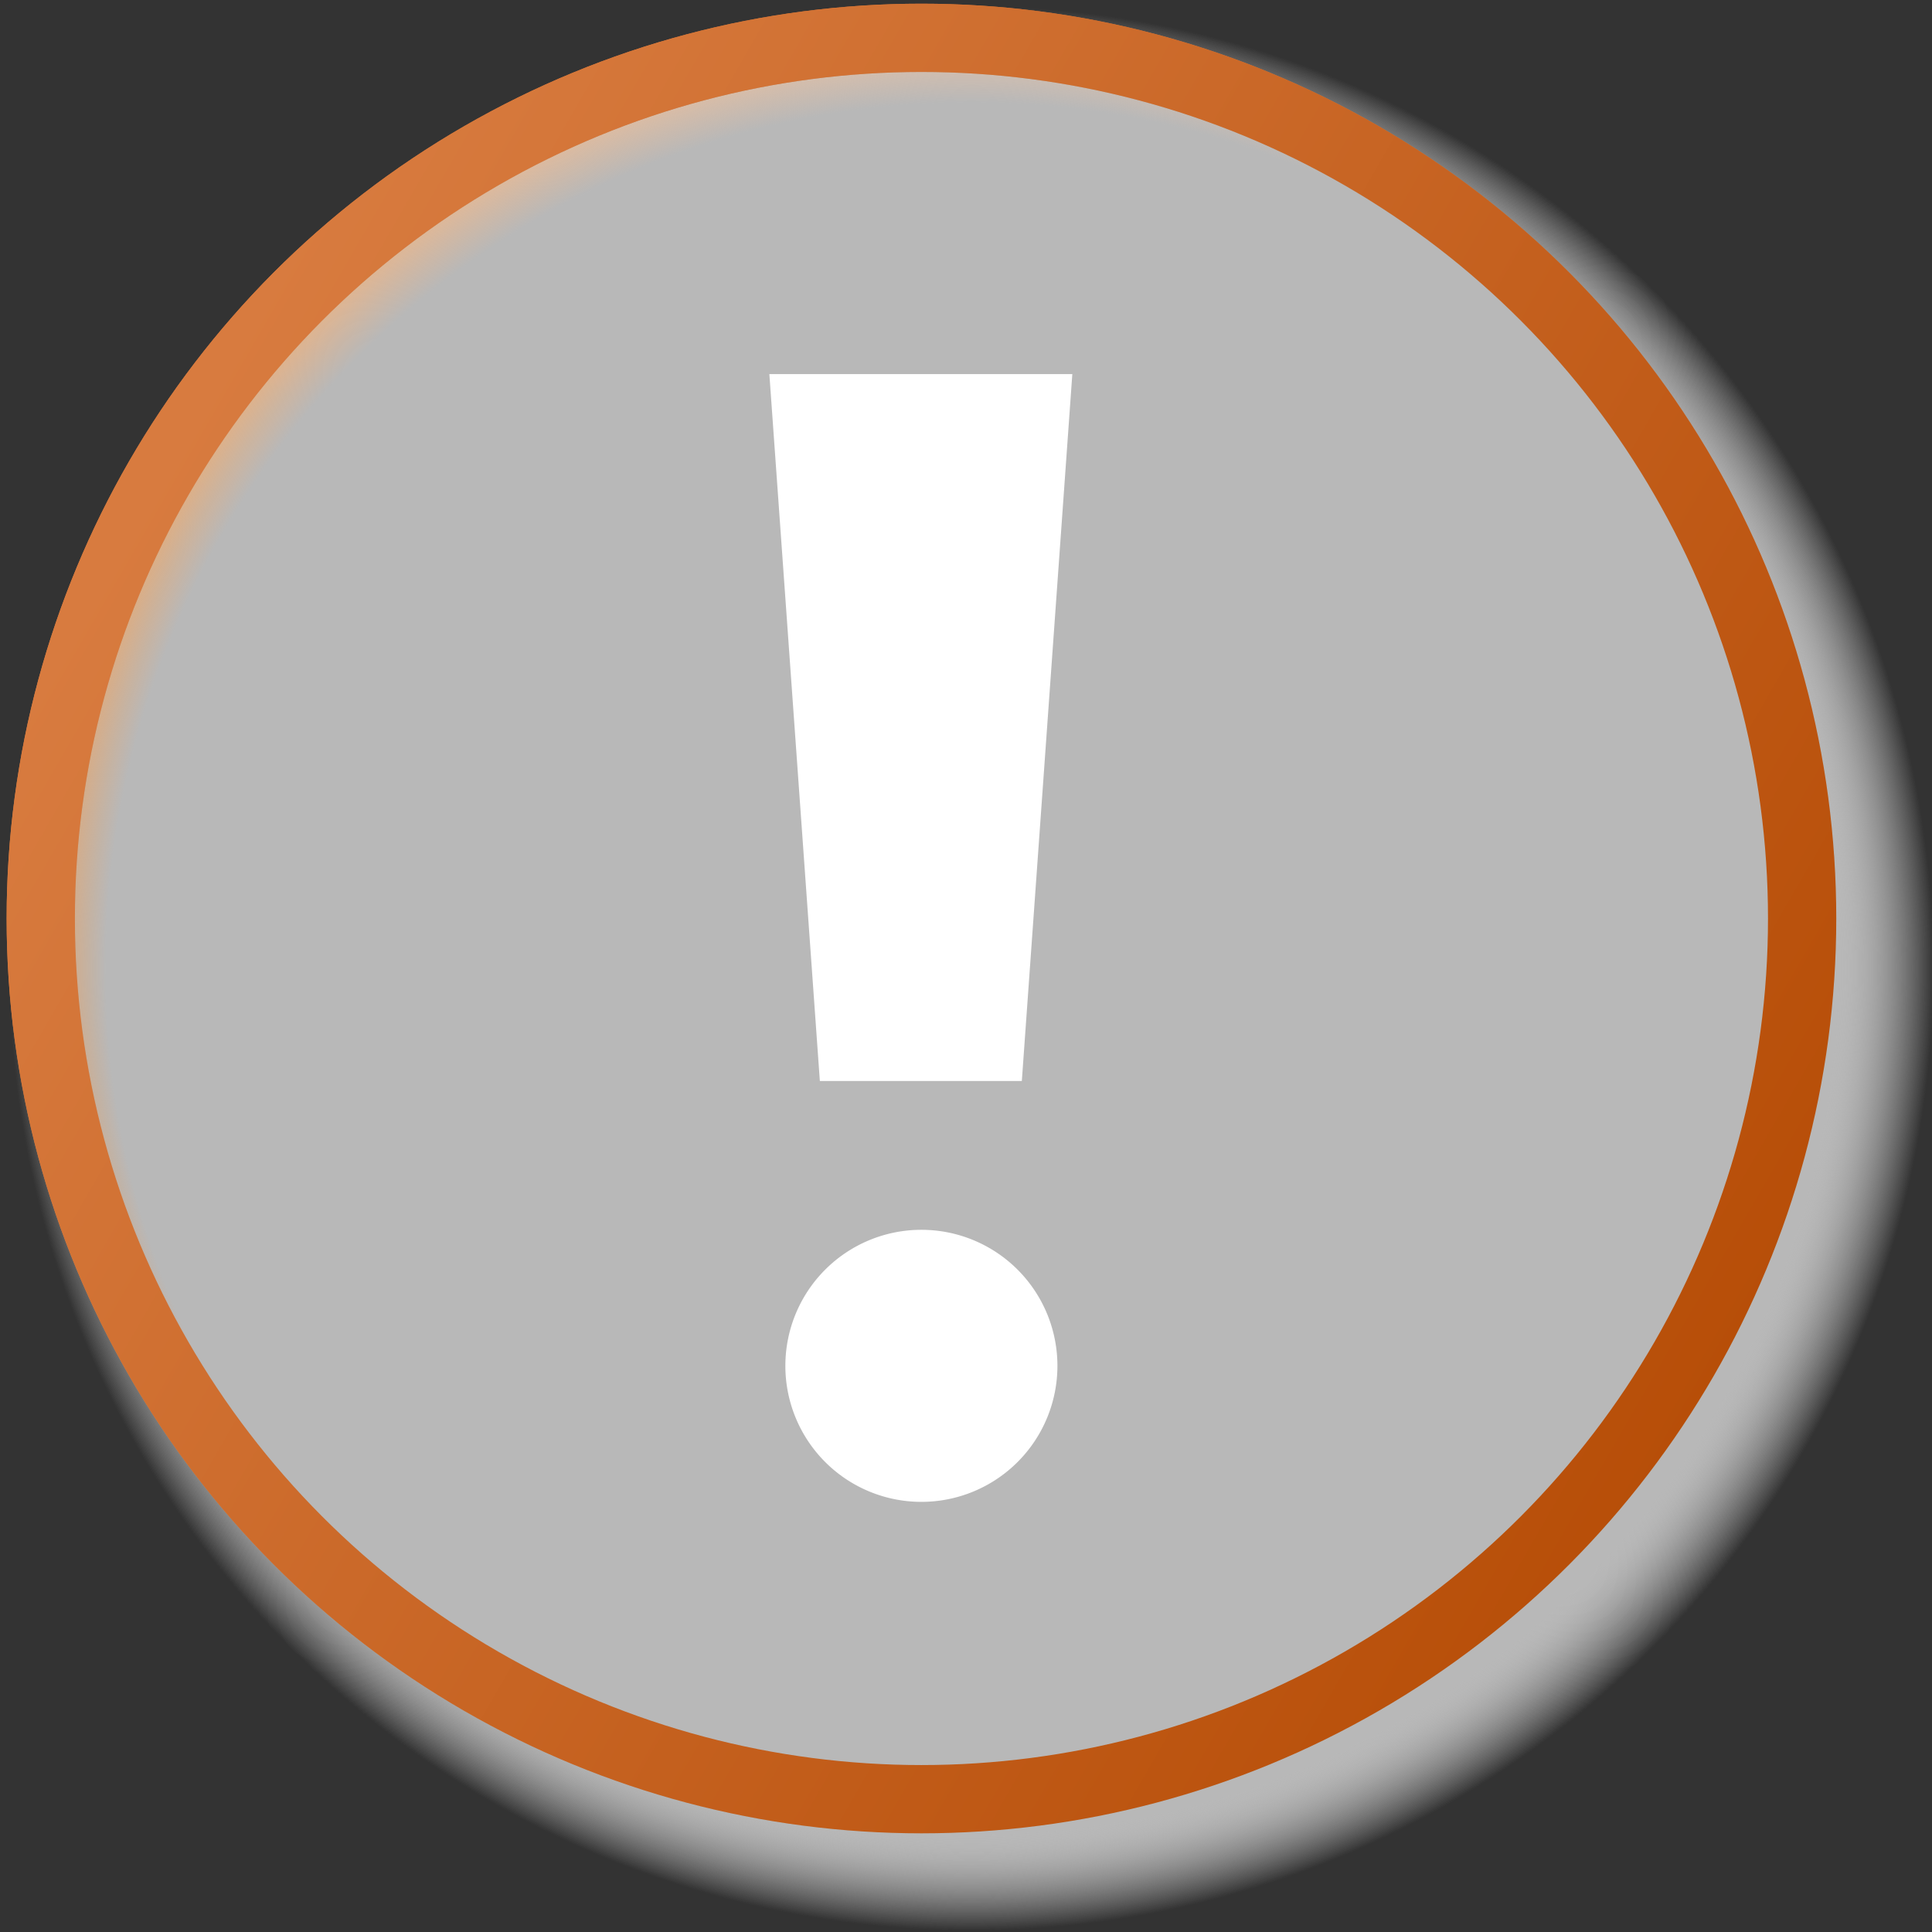 <?xml version="1.0" encoding="UTF-8" standalone="no"?>
<!-- Created with Inkscape (http://www.inkscape.org/) -->

<svg
   xmlns:dc="http://purl.org/dc/elements/1.1/"
   xmlns:cc="http://creativecommons.org/ns#"
   xmlns:rdf="http://www.w3.org/1999/02/22-rdf-syntax-ns#"
   xmlns:svg="http://www.w3.org/2000/svg"
   xmlns="http://www.w3.org/2000/svg"
   xmlns:xlink="http://www.w3.org/1999/xlink"
   xmlns:sodipodi="http://sodipodi.sourceforge.net/DTD/sodipodi-0.dtd"
   xmlns:inkscape="http://www.inkscape.org/namespaces/inkscape"
   version="1.0"
   width="513"
   height="513"
   id="svg2"
   sodipodi:docname="Ambox_important.svg"
   inkscape:version="0.92.3 (2405546, 2018-03-11)">
  <rect width="100%" height="100%" fill="#333333" stroke="none"/>
  <sodipodi:namedview
     pagecolor="#ffffff"
     bordercolor="#666666"
     borderopacity="1"
     objecttolerance="10"
     gridtolerance="10"
     guidetolerance="10"
     inkscape:pageopacity="0"
     inkscape:pageshadow="2"
     inkscape:window-width="1920"
     inkscape:window-height="1057"
     id="namedview96"
     showgrid="false"
     inkscape:zoom="0.4839262"
     inkscape:cx="-255.44563"
     inkscape:cy="65.21719"
     inkscape:window-x="-8"
     inkscape:window-y="-8"
     inkscape:window-maximized="1"
     inkscape:current-layer="svg2" />
  <defs
     id="defs4">
    <linearGradient
       x1="42.986"
       y1="7.013"
       x2="22.014"
       y2="51.987"
       id="linearGradient3370"
       xlink:href="#linearGradient2586"
       gradientUnits="userSpaceOnUse"
       spreadMethod="pad">
      <stop
         id="stop3372"
         style="stop-color:#ffc9a1;stop-opacity:1"
         offset="0" />
      <stop
         id="stop3374"
         style="stop-color:#fda557;stop-opacity:1"
         offset="0.5" />
      <stop
         id="stop3376"
         style="stop-color:#f88c2c;stop-opacity:1"
         offset="1" />
    </linearGradient>
    <linearGradient
       x1="42.986"
       y1="7.013"
       x2="22.014"
       y2="51.987"
       id="linearGradient2586"
       xlink:href="#linearGradient2580"
       gradientUnits="userSpaceOnUse"
       spreadMethod="pad">
      <stop
         id="stop2588"
         style="stop-color:#bcd6fe;stop-opacity:1"
         offset="0" />
      <stop
         id="stop2590"
         style="stop-color:#f68d31;stop-opacity:1"
         offset="1" />
    </linearGradient>
    <linearGradient
       x1="42.986"
       y1="7.013"
       x2="22.014"
       y2="51.987"
       id="linearGradient2580"
       xlink:href="#linearGradient2574"
       gradientUnits="userSpaceOnUse"
       spreadMethod="pad">
      <stop
         id="stop2582"
         style="stop-color:#bcd6fe;stop-opacity:1"
         offset="0" />
      <stop
         id="stop2584"
         style="stop-color:#f68d31;stop-opacity:1"
         offset="1" />
    </linearGradient>
    <linearGradient
       x1="42.986"
       y1="7.013"
       x2="22.014"
       y2="51.987"
       id="linearGradient2574"
       xlink:href="#linearGradient2568"
       gradientUnits="userSpaceOnUse"
       spreadMethod="pad">
      <stop
         id="stop2576"
         style="stop-color:#bcd6fe;stop-opacity:1"
         offset="0" />
      <stop
         id="stop2578"
         style="stop-color:#f88b2a;stop-opacity:1"
         offset="1" />
    </linearGradient>
    <linearGradient
       x1="42.986"
       y1="7.013"
       x2="22.014"
       y2="51.987"
       id="linearGradient2568"
       xlink:href="#linearGradient2562"
       gradientUnits="userSpaceOnUse"
       spreadMethod="pad">
      <stop
         id="stop2570"
         style="stop-color:#bcd6fe;stop-opacity:1"
         offset="0" />
      <stop
         id="stop2572"
         style="stop-color:#f88b2a;stop-opacity:1"
         offset="1" />
    </linearGradient>
    <linearGradient
       x1="42.986"
       y1="7.013"
       x2="22.014"
       y2="51.987"
       id="linearGradient2562"
       xlink:href="#linearGradient2556"
       gradientUnits="userSpaceOnUse"
       spreadMethod="pad">
      <stop
         id="stop2564"
         style="stop-color:#bcd6fe;stop-opacity:1"
         offset="0" />
      <stop
         id="stop2566"
         style="stop-color:#f78b2a;stop-opacity:1"
         offset="1" />
    </linearGradient>
    <linearGradient
       x1="42.986"
       y1="7.013"
       x2="22.014"
       y2="51.987"
       id="linearGradient2556"
       gradientUnits="userSpaceOnUse">
      <stop
         id="stop2558"
         style="stop-color:#bcd6fe;stop-opacity:1"
         offset="0" />
      <stop
         id="stop2560"
         style="stop-color:#f88b29;stop-opacity:1"
         offset="1" />
    </linearGradient>
    <radialGradient
       cx="32.5"
       cy="29.5"
       r="26.5"
       fx="32.5"
       fy="29.5"
       id="shadowGradient"
       gradientUnits="userSpaceOnUse">
      <stop
         id="stop2502"
         style="stop-color:#b8b8b8;stop-opacity:1"
         offset="0" />
      <stop
         id="stop2504"
         style="stop-color:#b8b8b8;stop-opacity:1"
         offset="0.9" />
      <stop
         id="stop2506"
         style="stop-color:#b8b8b8;stop-opacity:0"
         offset="1" />
    </radialGradient>
    <linearGradient
       x1="55.454"
       y1="42.753"
       x2="9.547"
       y2="16.249"
       id="edgeGradient"
       gradientUnits="userSpaceOnUse">
      <stop
         id="stop2497"
         style="stop-color:#b74e08;stop-opacity:1"
         offset="0" />
      <stop
         id="stop2499"
         style="stop-color:#d87b3f;stop-opacity:1"
         offset="1" />
    </linearGradient>
    <linearGradient
       x1="42.986"
       y1="7.013"
       x2="22.014"
       y2="51.987"
       id="fieldGradient"
       xlink:href="#linearGradient2586"
       gradientUnits="userSpaceOnUse">
      <stop
         id="stop2492"
         style="stop-color:#ffc9a1;stop-opacity:1"
         offset="0" />
      <stop
         id="stop3368"
         style="stop-color:#fbaa66;stop-opacity:1"
         offset="0.5" />
      <stop
         id="stop2494"
         style="stop-color:#f88c2c;stop-opacity:1"
         offset="1" />
    </linearGradient>
    <linearGradient
       x1="41.868"
       y1="10.469"
       x2="22.014"
       y2="51.987"
       id="linearGradient3366"
       xlink:href="#linearGradient3370"
       gradientUnits="userSpaceOnUse" />
  </defs>
  <g
     transform="matrix(13.408,0,0,13.408,-2066.909,-2232.287)"
     id="layer1">
    <circle
       cx="32.5"
       cy="29.5"
       r="26.5"
       transform="matrix(0.719,0,0,0.719,150.029,164.457)"
       id="shadow"
       style="fill:url(#shadowGradient)" />
    <circle
       cx="31"
       cy="31"
       r="25.8"
       transform="matrix(0.676,0,0,0.676,151.447,163.723)"
       id="field"
       style="fill:url(#linearGradient3366);stroke:url(#edgeGradient);stroke-width:2" />
    <path
       d="m 63.061,28.636 a 2.89,2.89 0 1 1 -5.781,0 2.89,2.89 0 1 1 5.781,0 z"
       transform="matrix(0.932,0,0,0.932,116.323,166.849)"
       id="path3380"
       style="opacity:1;fill:#ffffff;fill-opacity:1;fill-rule:evenodd;stroke:none;stroke-width:1;stroke-linecap:square;stroke-linejoin:miter;stroke-miterlimit:4;stroke-dasharray:none;stroke-dashoffset:1.56;stroke-opacity:1"
       inkscape:connector-curvature="0" />
    <path
       d="m 175.391,173.897 h -6 l 1,14 h 4 z"
       id="rect3382"
       style="fill:#ffffff;fill-opacity:1;fill-rule:evenodd;stroke:none;stroke-width:1;stroke-linecap:square;stroke-linejoin:miter;stroke-miterlimit:4;stroke-dashoffset:1.56;stroke-opacity:1"
       inkscape:connector-curvature="0" />
  </g>
  <g
     id="g3811"
     transform="matrix(13.408,0,0,13.408,-2066.909,-2232.287)">
    <circle
       style="fill:url(#shadowGradient)"
       id="circle3803"
       transform="matrix(0.719,0,0,0.719,150.029,164.457)"
       r="26.5"
       cy="29.5"
       cx="32.5" />
    <circle
       style="fill:url(#linearGradient3366);stroke:url(#edgeGradient);stroke-width:2"
       id="circle3805"
       transform="matrix(0.676,0,0,0.676,151.447,163.723)"
       r="25.8"
       cy="31"
       cx="31" />
    <path
       inkscape:connector-curvature="0"
       style="opacity:1;fill:#ffffff;fill-opacity:1;fill-rule:evenodd;stroke:none;stroke-width:1;stroke-linecap:square;stroke-linejoin:miter;stroke-miterlimit:4;stroke-dasharray:none;stroke-dashoffset:1.56;stroke-opacity:1"
       id="path3807"
       transform="matrix(0.932,0,0,0.932,116.323,166.849)"
       d="m 63.061,28.636 a 2.89,2.89 0 1 1 -5.781,0 2.89,2.89 0 1 1 5.781,0 z" />
    <path
       inkscape:connector-curvature="0"
       style="fill:#ffffff;fill-opacity:1;fill-rule:evenodd;stroke:none;stroke-width:1;stroke-linecap:square;stroke-linejoin:miter;stroke-miterlimit:4;stroke-dashoffset:1.56;stroke-opacity:1"
       id="path3809"
       d="m 175.391,173.897 h -6 l 1,14 h 4 z" />
  </g>
</svg>
